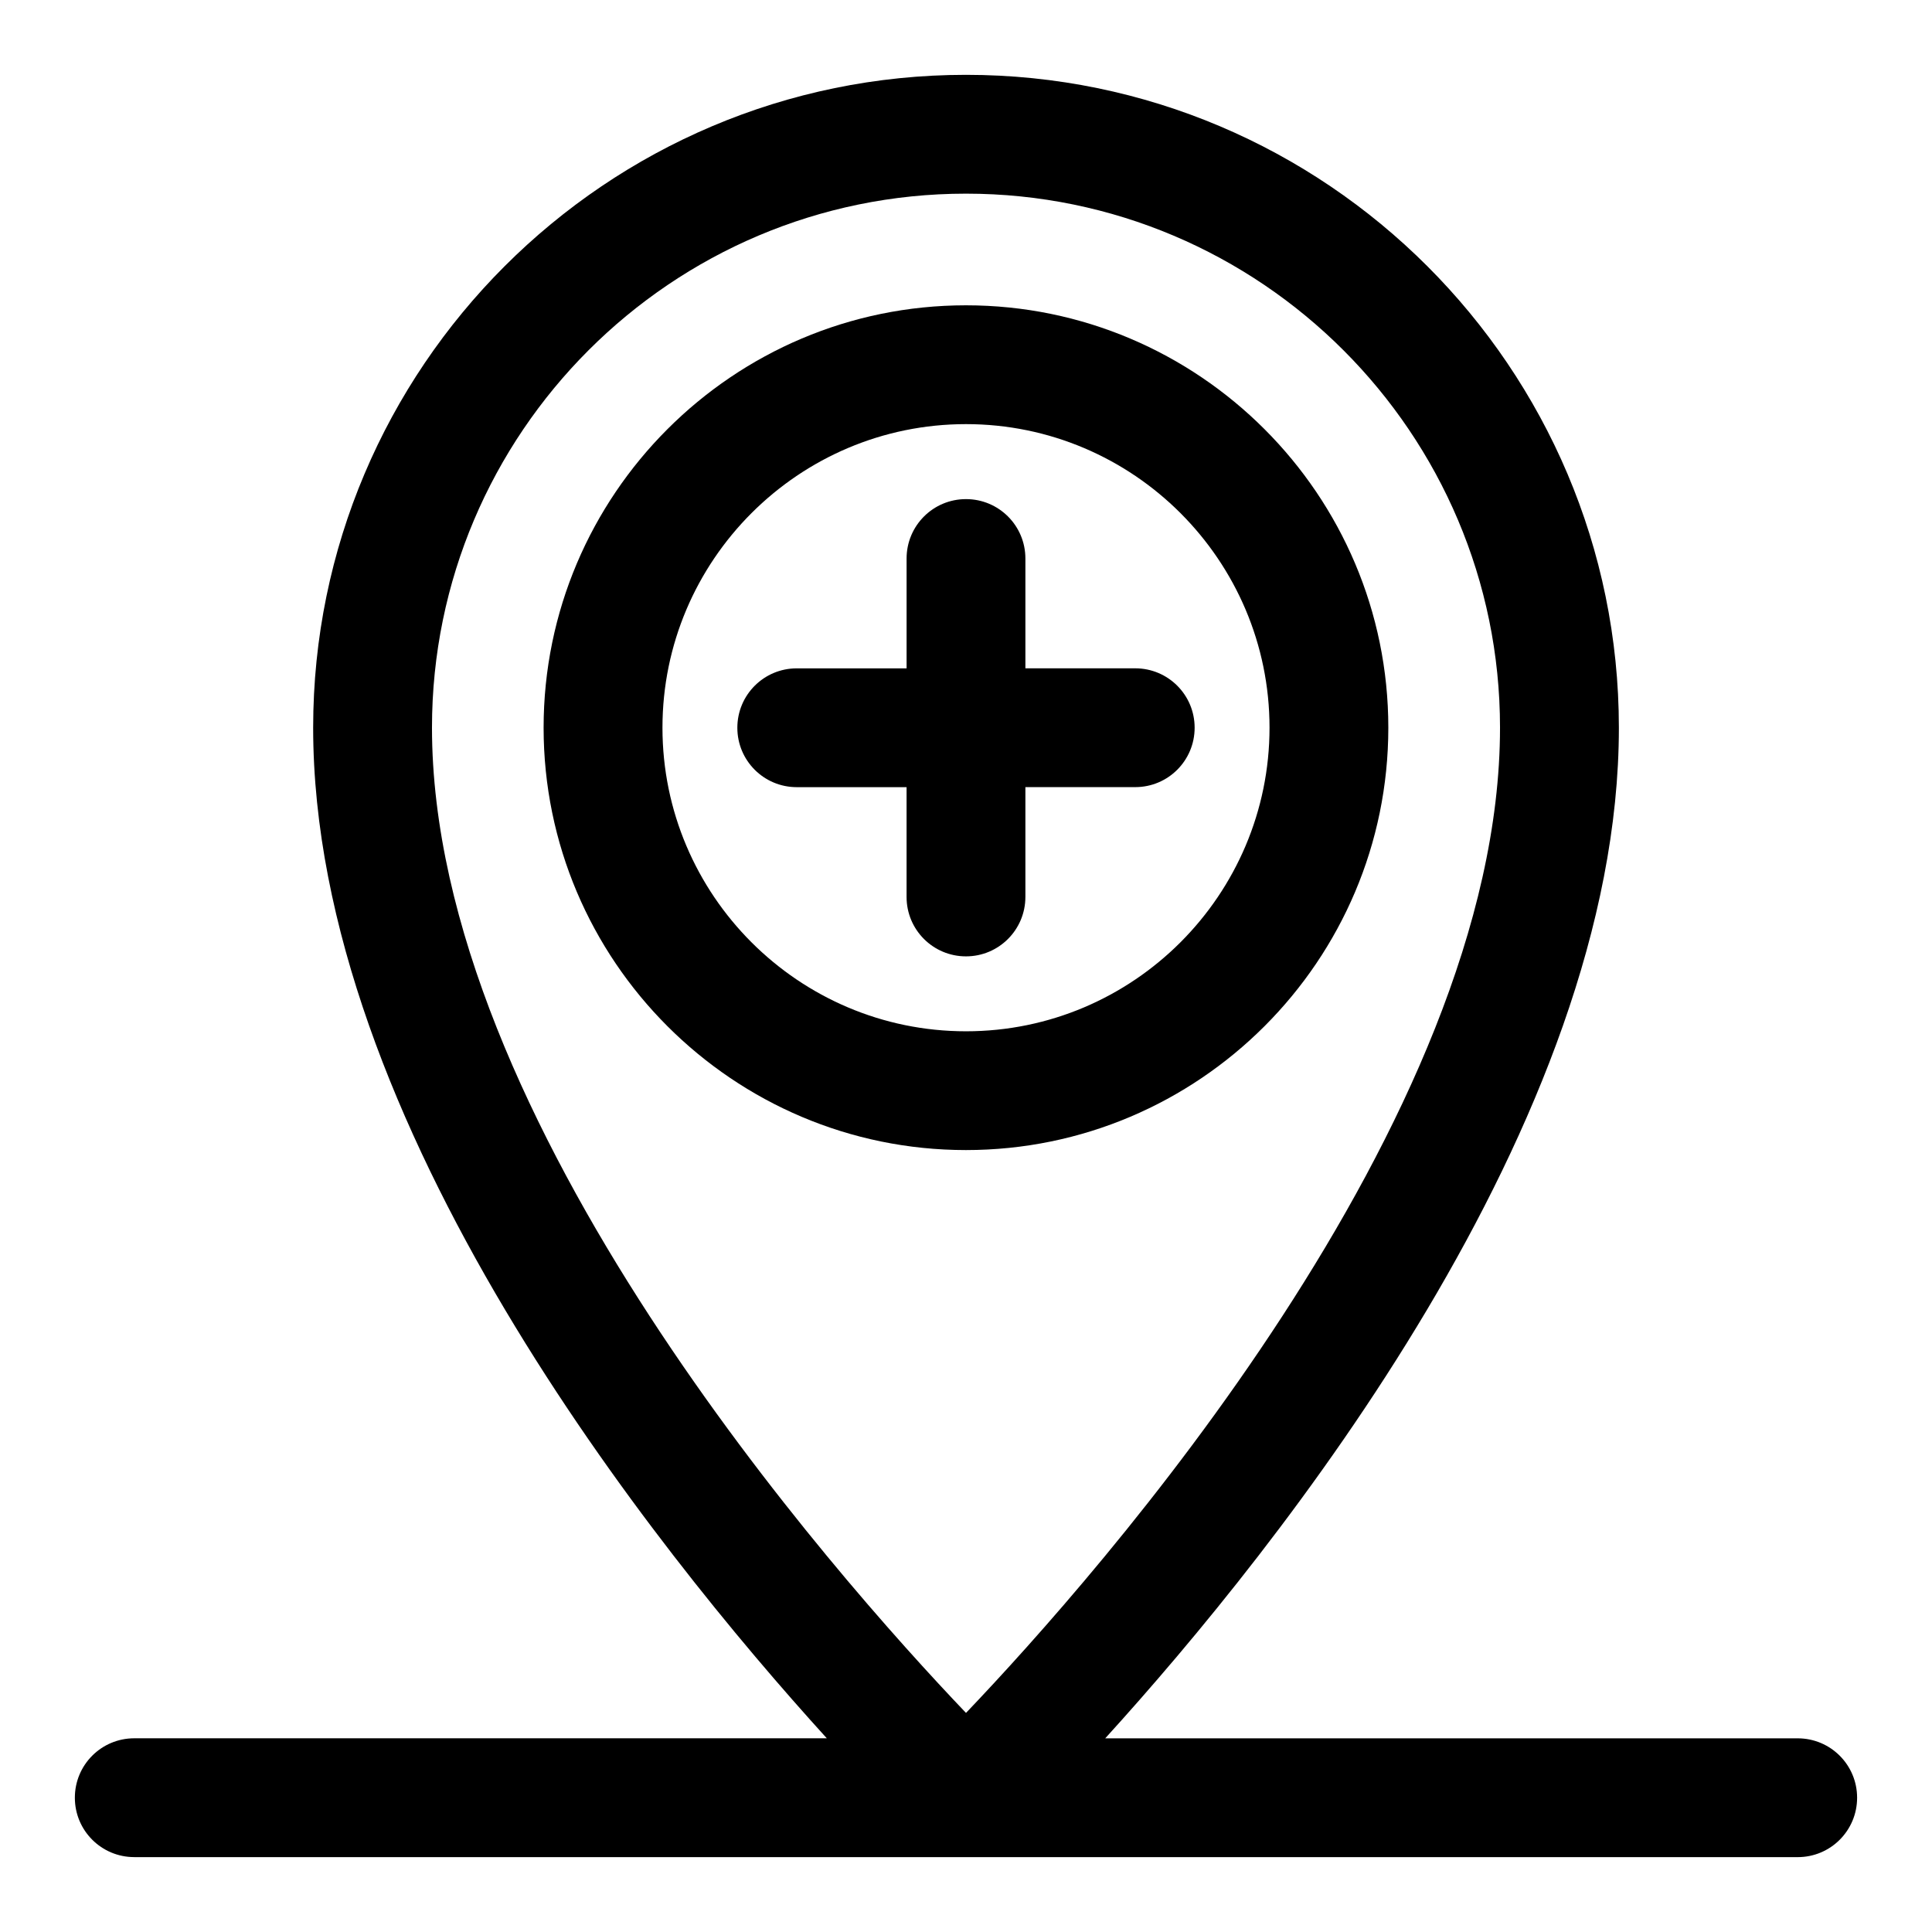 <?xml version="1.0" encoding="UTF-8"?>
<!-- Uploaded to: ICON Repo, www.iconrepo.com, Generator: ICON Repo Mixer Tools -->
<svg fill="#000000" width="800px" height="800px" version="1.1" viewBox="144 144 512 512" xmlns="http://www.w3.org/2000/svg">
 <g>
  <path d="m415.74 381.69v-29.094h29.109c8.707 0 15.742-7.039 15.742-15.742 0-8.707-7.039-15.742-15.742-15.742l-29.109-0.004v-29.094c0-8.707-7.039-15.742-15.742-15.742-8.707 0-15.742 7.039-15.742 15.742v29.109h-29.109c-8.707 0-15.742 7.039-15.742 15.742 0 8.707 7.039 15.742 15.742 15.742l29.105 0.004v29.094c0 8.707 7.039 15.742 15.742 15.742 8.707 0.004 15.746-7.051 15.746-15.758z"/>
  <path d="m511.92 336.85c0-61.73-50.207-111.94-111.93-111.94-61.715 0-111.93 50.207-111.93 111.94 0 61.715 50.207 111.93 111.93 111.93s111.93-50.207 111.93-111.93zm-192.36 0c0-44.352 36.086-80.453 80.438-80.453s80.438 36.102 80.438 80.453c-0.004 44.352-36.09 80.453-80.438 80.453-44.352 0-80.438-36.086-80.438-80.453z"/>
  <path d="m179.58 636.16h440.83c8.707 0 15.742-7.039 15.742-15.742 0-8.707-7.039-15.742-15.742-15.742l-183.51-0.004c45.91-50.508 136.12-163.09 136.12-267.82-0.012-95.395-77.617-173.02-173.02-173.02-95.41 0-173.01 77.621-173.01 173.01 0 104.73 90.215 217.3 136.12 267.82l-183.53 0.004c-8.707 0-15.742 7.039-15.742 15.742-0.004 8.707 7.035 15.746 15.742 15.746zm220.42-440.84c78.043 0 141.52 63.48 141.52 141.52 0 104.24-106.6 224.51-141.52 261.1-34.922-36.59-141.52-156.86-141.52-261.1 0-78.043 63.48-141.52 141.52-141.52z"/>
 </g>
</svg>